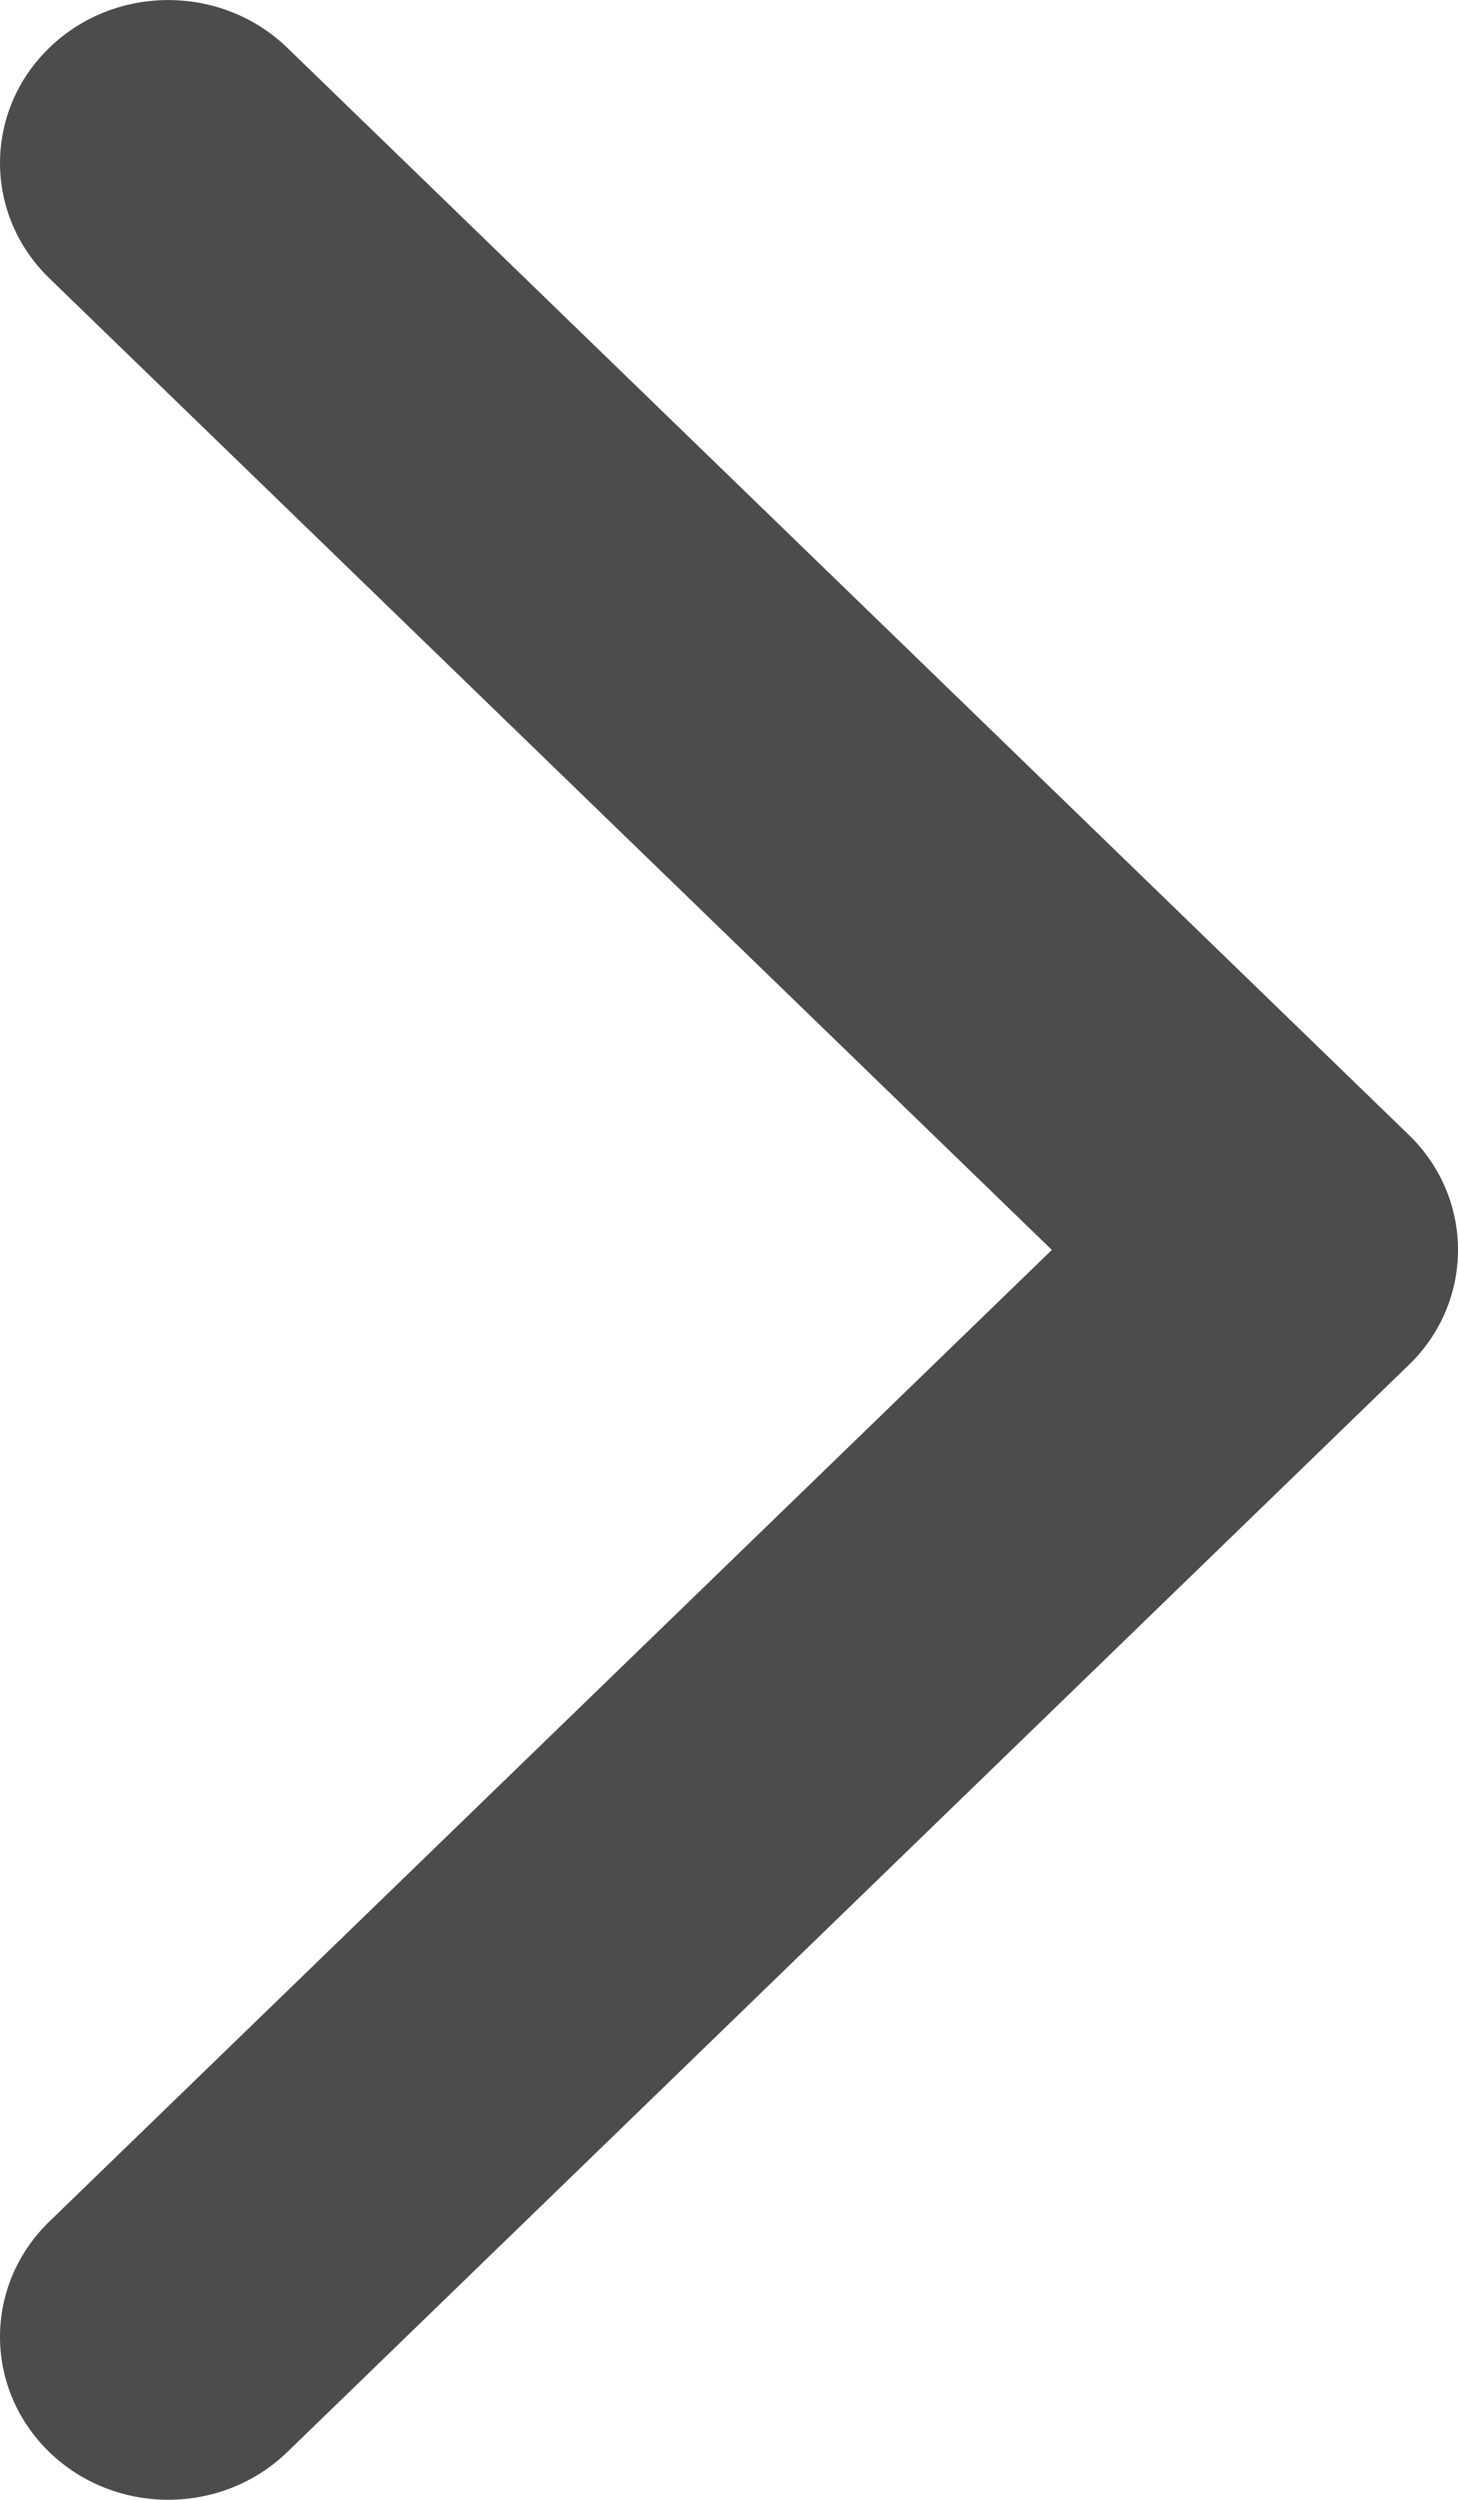 <svg xmlns="http://www.w3.org/2000/svg" fill="none" viewBox="0 0 7 12" height="12" width="7">
<path fill-opacity="0.7" fill="black" d="M0.237 11.771C-0.079 11.465 -0.079 10.97 0.237 10.664L5.05 6L0.237 1.336C-0.079 1.03 -0.079 0.535 0.237 0.229C0.552 -0.076 1.063 -0.076 1.379 0.229L6.763 5.447C6.915 5.593 7 5.792 7 6C7 6.208 6.915 6.407 6.763 6.553L1.379 11.771C1.063 12.076 0.552 12.076 0.237 11.771Z" clip-rule="evenodd" fill-rule="evenodd"></path>
</svg>
